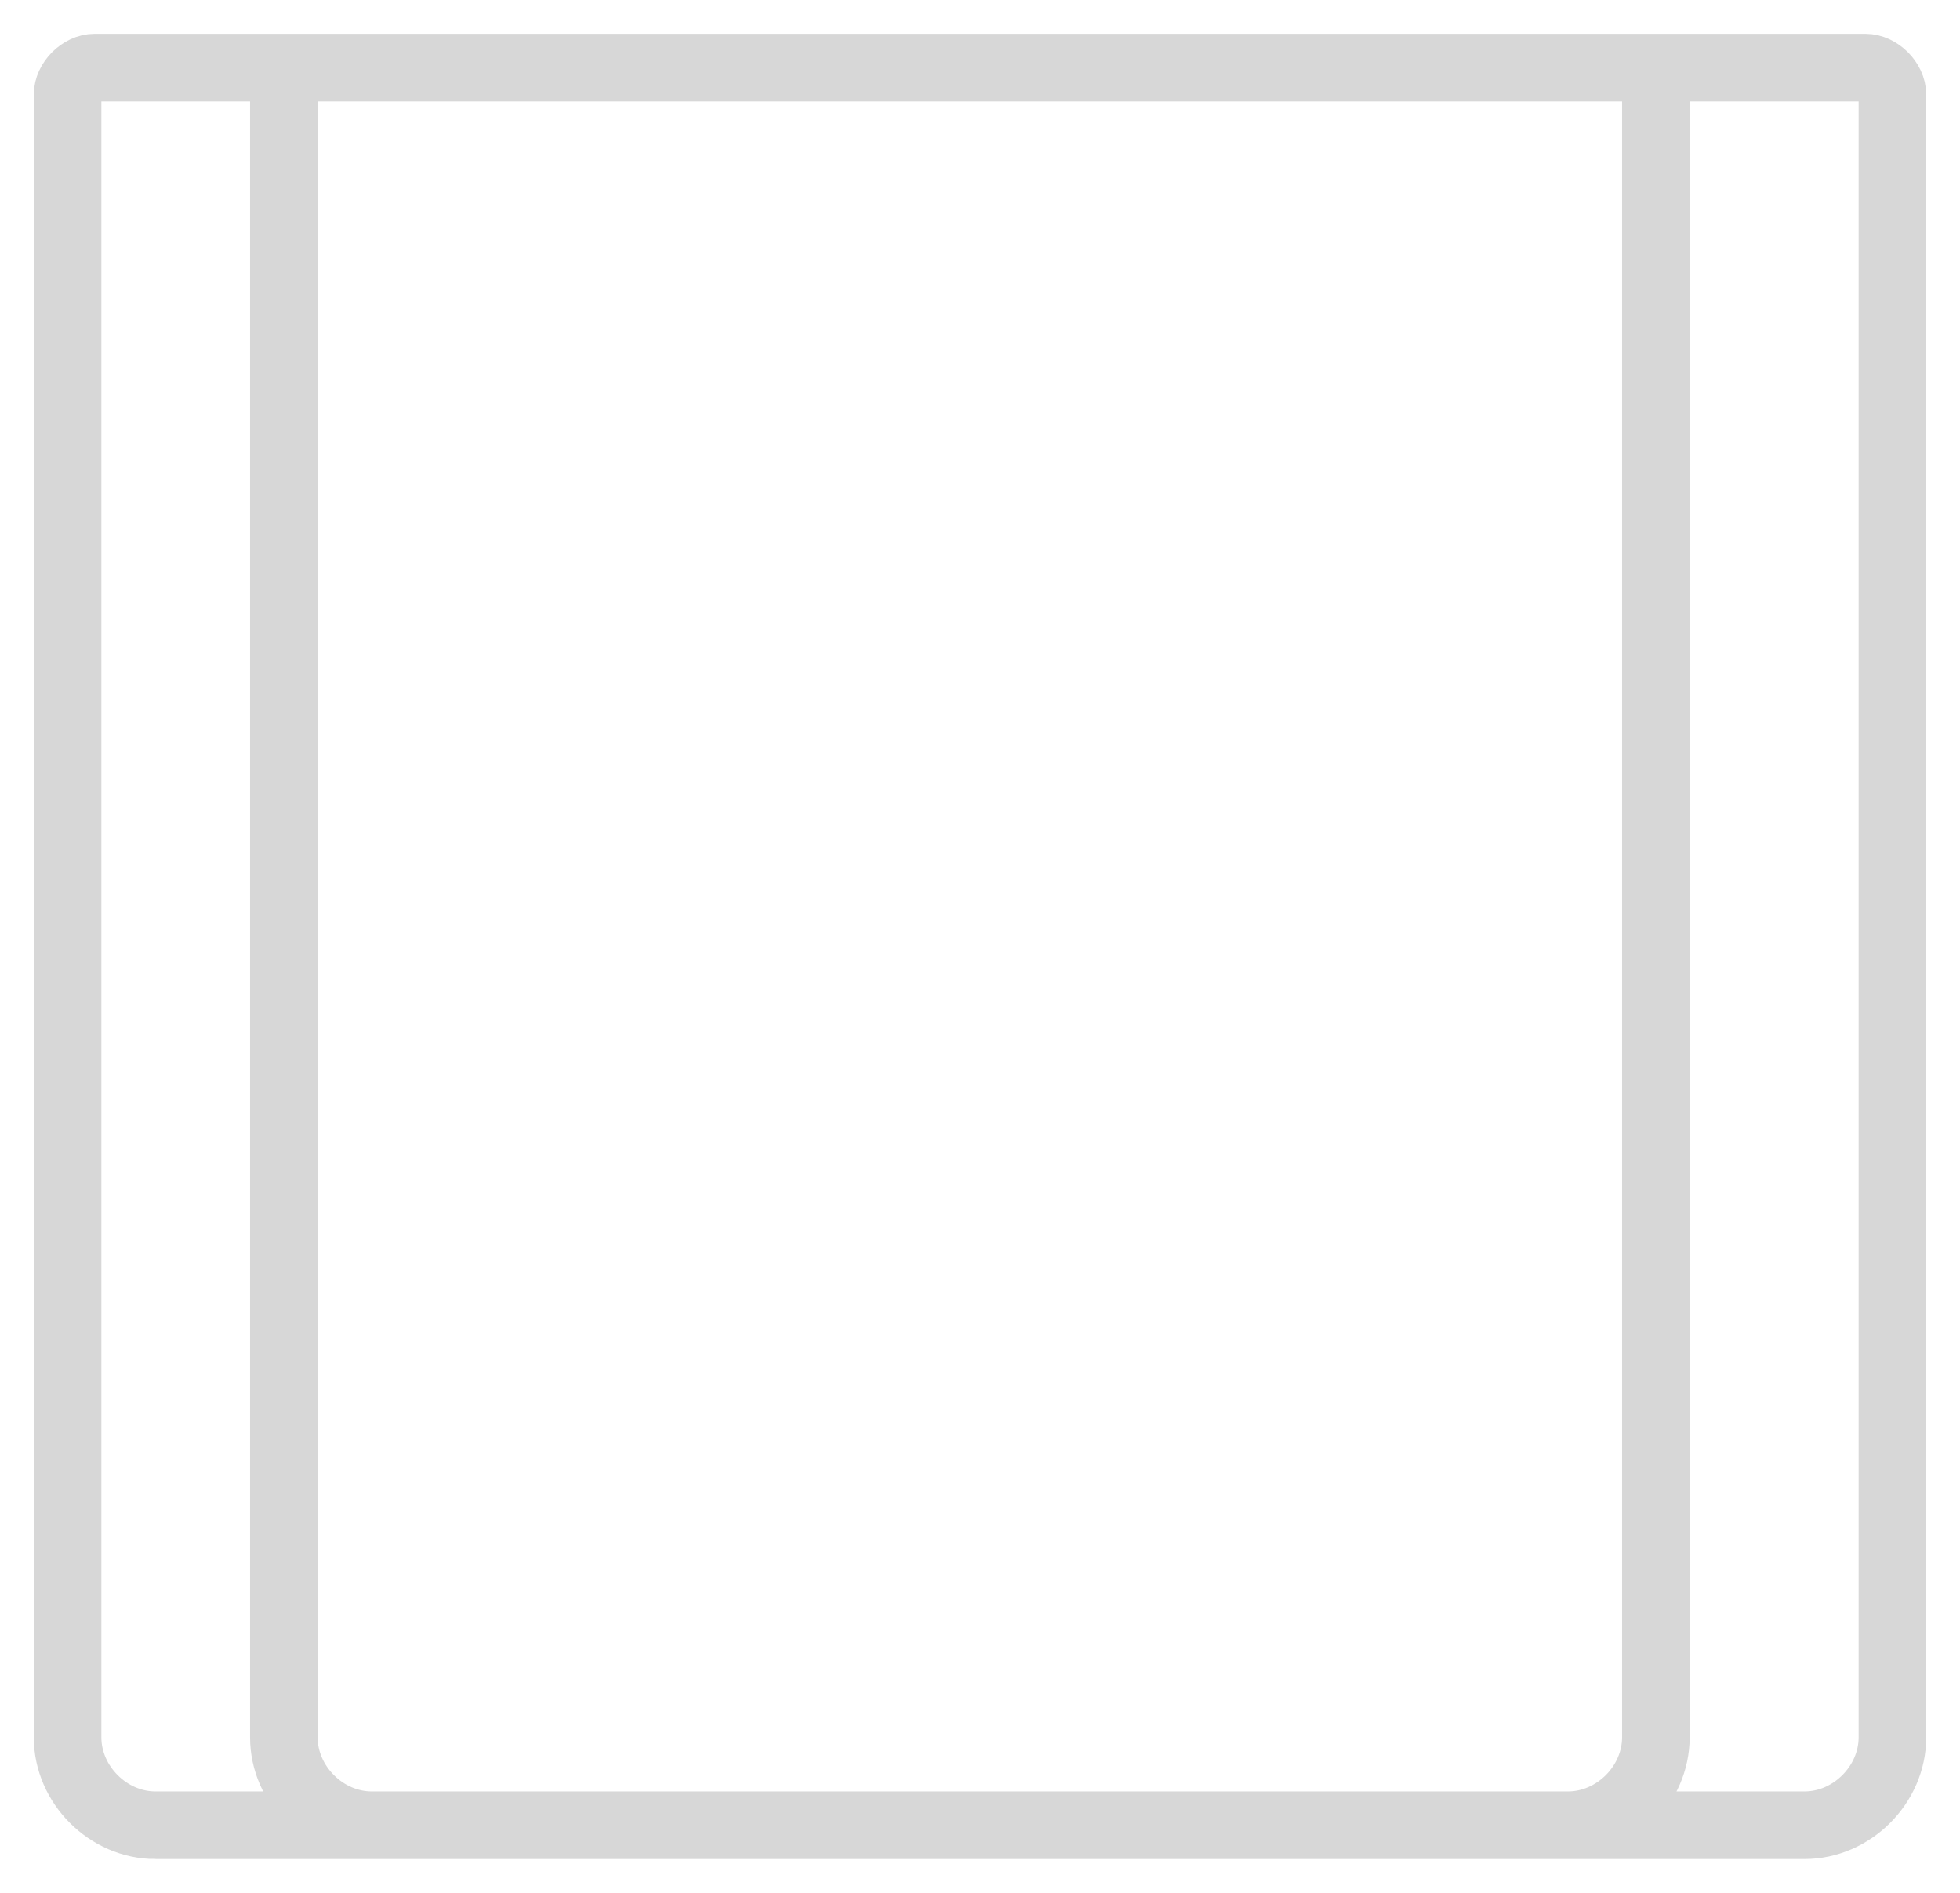 <svg width="29" height="28" fill="none" xmlns="http://www.w3.org/2000/svg"><path d="M23.2 27c.7 0 1.3-.6 1.3-1.3V1.4c0-.2-.2-.4-.4-.4M5.5 27c-.7 0-1.3-.6-1.3-1.3V1.4c0-.2.2-.4.4-.4M2.3 27h24.4c.7 0 1.3-.6 1.3-1.3V1.4c0-.2-.2-.4-.4-.4H1.4c-.2 0-.4.2-.4.4v24.3c0 .7.6 1.3 1.3 1.3z" stroke="#D7D7D7"/></svg>